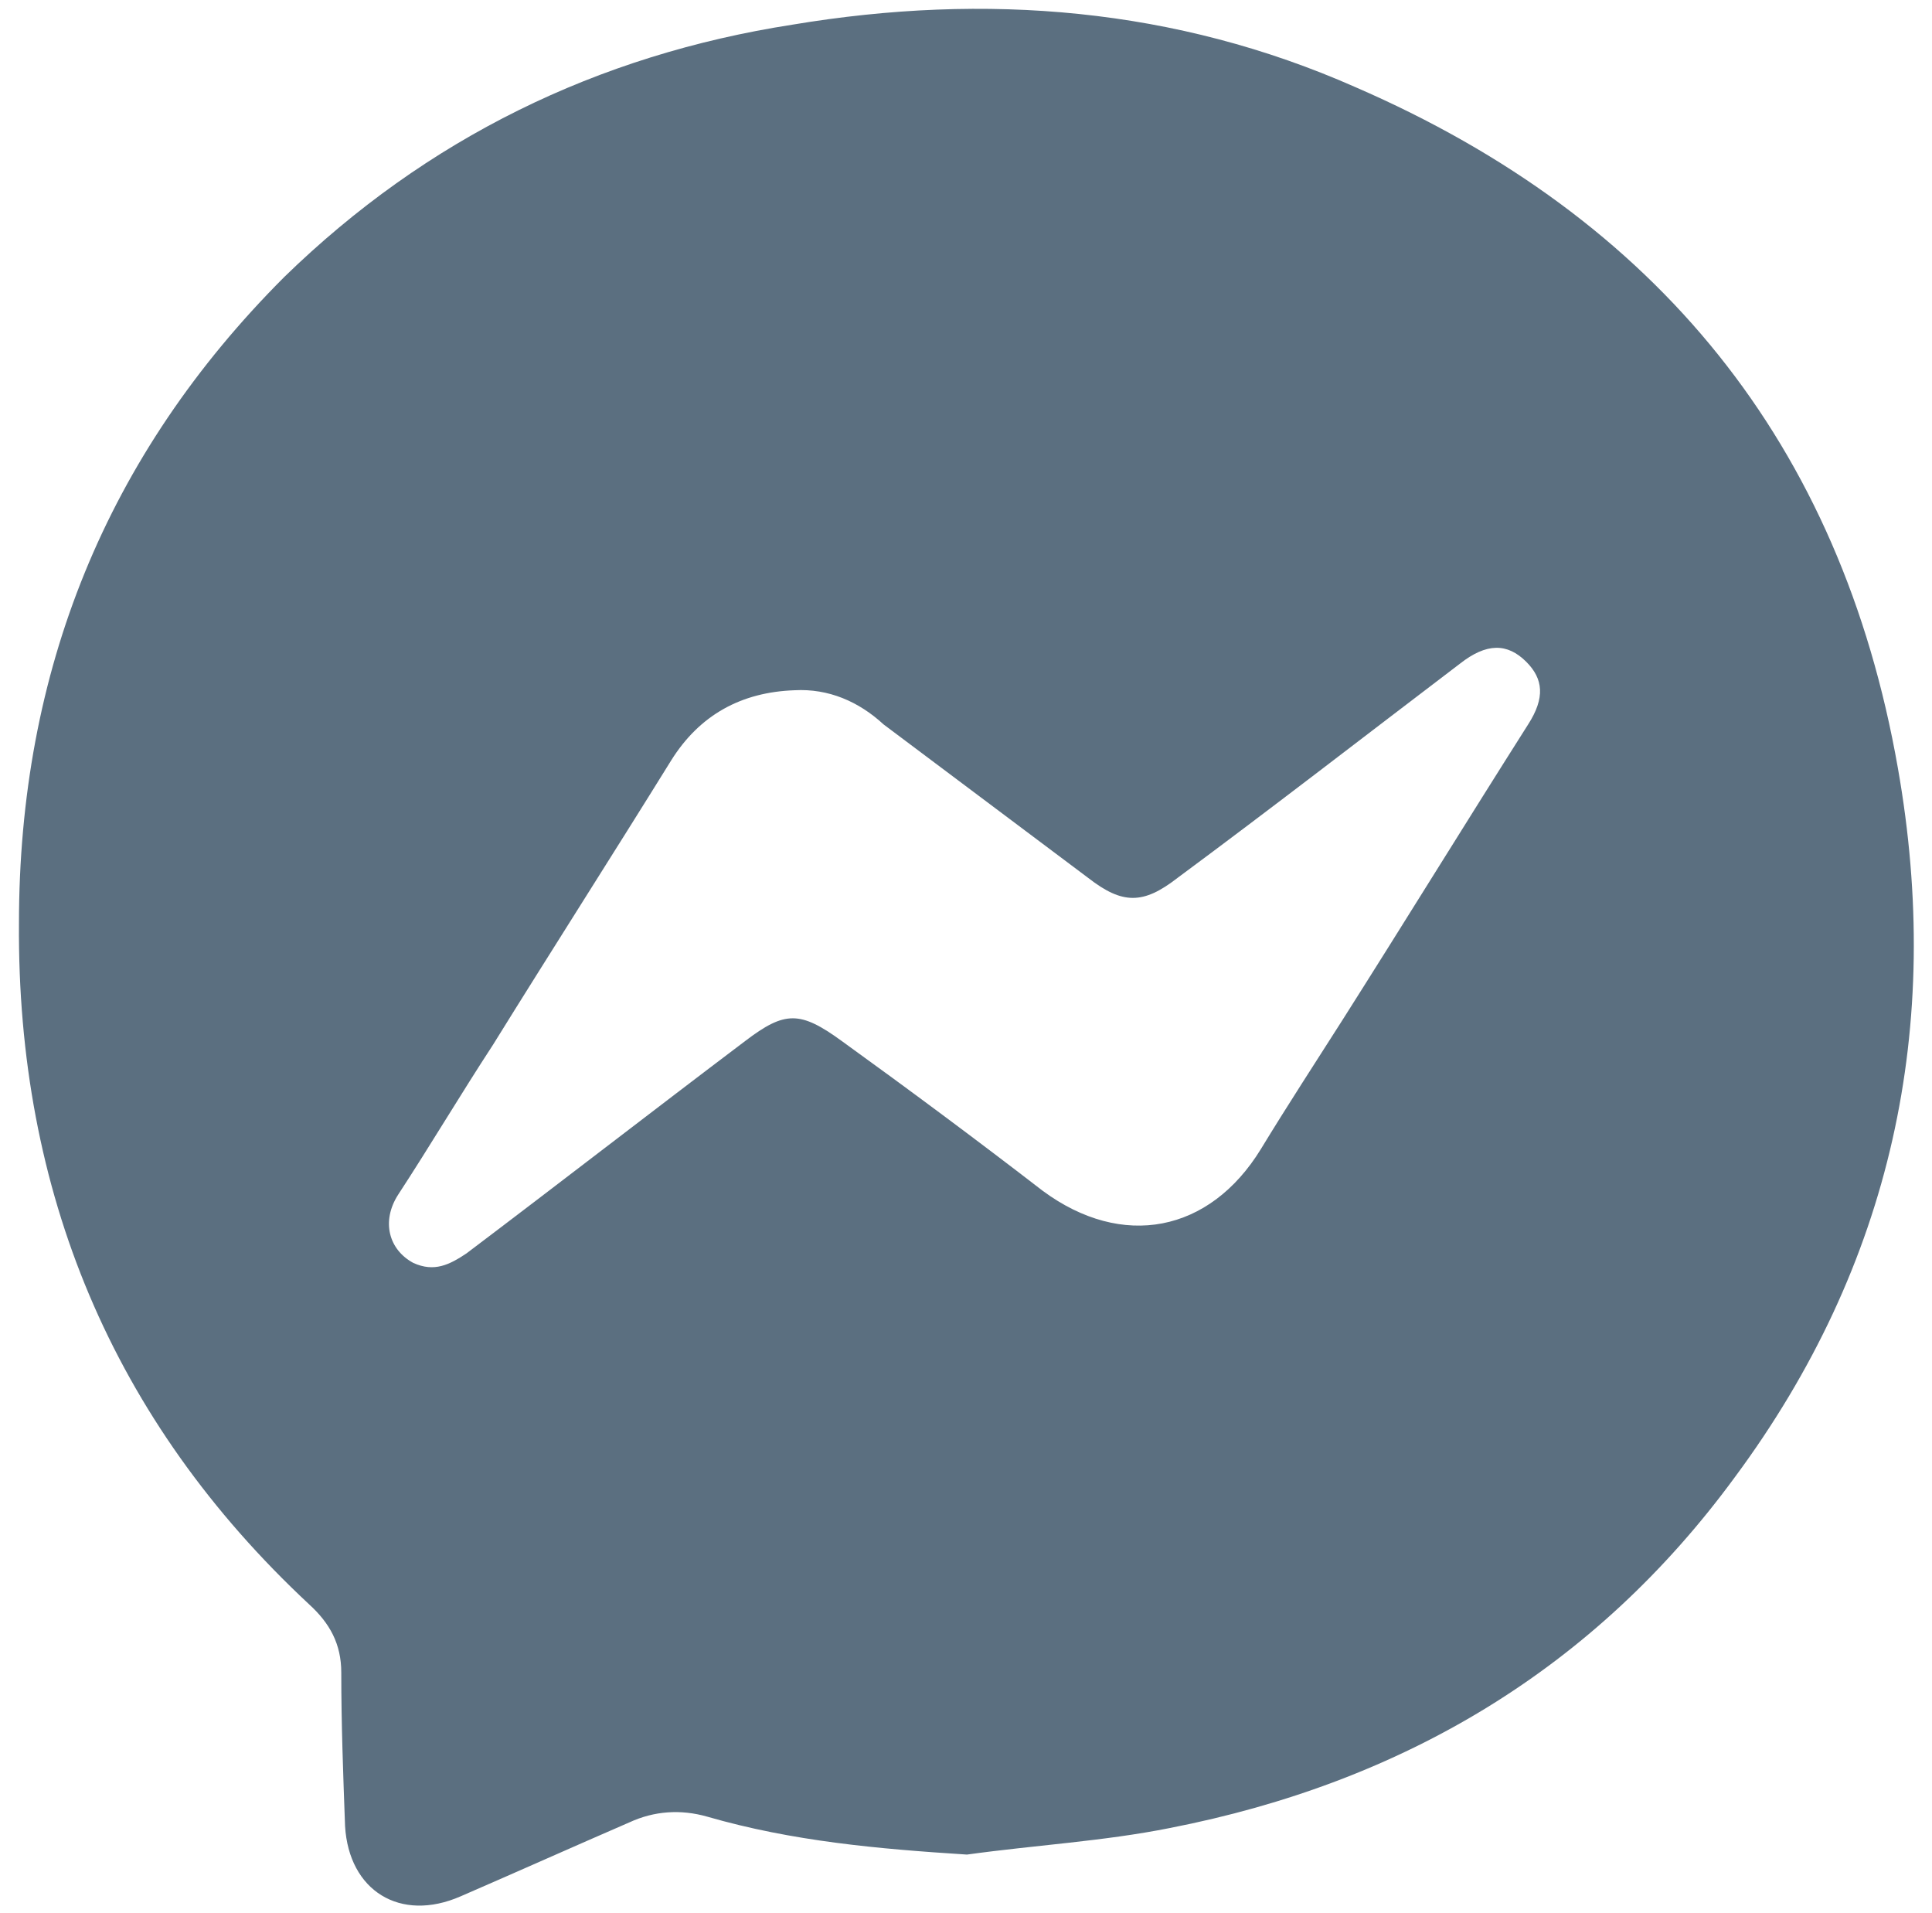<?xml version="1.0" encoding="utf-8"?>
<!-- Generator: Adobe Illustrator 27.2.0, SVG Export Plug-In . SVG Version: 6.00 Build 0)  -->
<svg version="1.1" id="Isolation_Mode" xmlns="http://www.w3.org/2000/svg" xmlns:xlink="http://www.w3.org/1999/xlink" x="0px"
	 y="0px" viewBox="0 0 101.9 100.9" style="enable-background:new 0 0 101.9 100.9;" xml:space="preserve">
<style type="text/css">
	.st0{fill:#5B6F80;}
</style>
<g>
	<path class="st0" d="M51,97.8c-4.7-0.3-9.2-0.7-13.7-2c-1.4-0.4-2.8-0.3-4.1,0.3c-3,1.3-5.9,2.6-8.9,3.9c-3.2,1.4-5.9-0.3-6.1-3.7
		c-0.1-2.7-0.2-5.4-0.2-8.1c0-1.5-0.6-2.6-1.7-3.6C5.9,74.9,0.9,62.8,1,48.7C1,35.4,5.6,24,15,14.6C22.5,7.3,31.5,2.9,41.8,1.3
		C52-0.4,62,0.4,71.5,4.6c15.9,6.9,25.6,18.8,28.6,35.9c2.4,13.6-0.3,26.2-8.6,37.4C84.1,88,74,94,61.7,96.4
		C58.2,97.1,54.6,97.3,51,97.8z M41.9,36.4c-2.8,0.1-5,1.3-6.5,3.7c-3.1,5-6.3,10-9.4,15c-1.7,2.6-3.3,5.3-5,7.9
		c-0.9,1.4-0.5,2.9,0.8,3.6c1.1,0.5,1.9,0.1,2.8-0.5c4.9-3.7,9.8-7.5,14.7-11.2c2.1-1.6,2.9-1.6,5.1,0c3.6,2.6,7.1,5.2,10.6,7.9
		c4.2,3.1,8.8,2.2,11.5-2.2c1.4-2.3,2.9-4.6,4.3-6.8c3.3-5.2,6.5-10.4,9.8-15.6c0.9-1.4,0.8-2.4-0.1-3.3c-1-1-2.1-1-3.5,0.1
		c-5,3.8-9.9,7.6-14.9,11.3c-1.8,1.4-2.9,1.4-4.7,0c-3.6-2.7-7.2-5.4-10.8-8.1C45.3,37,43.7,36.3,41.9,36.4z"/>
</g>
</svg>
